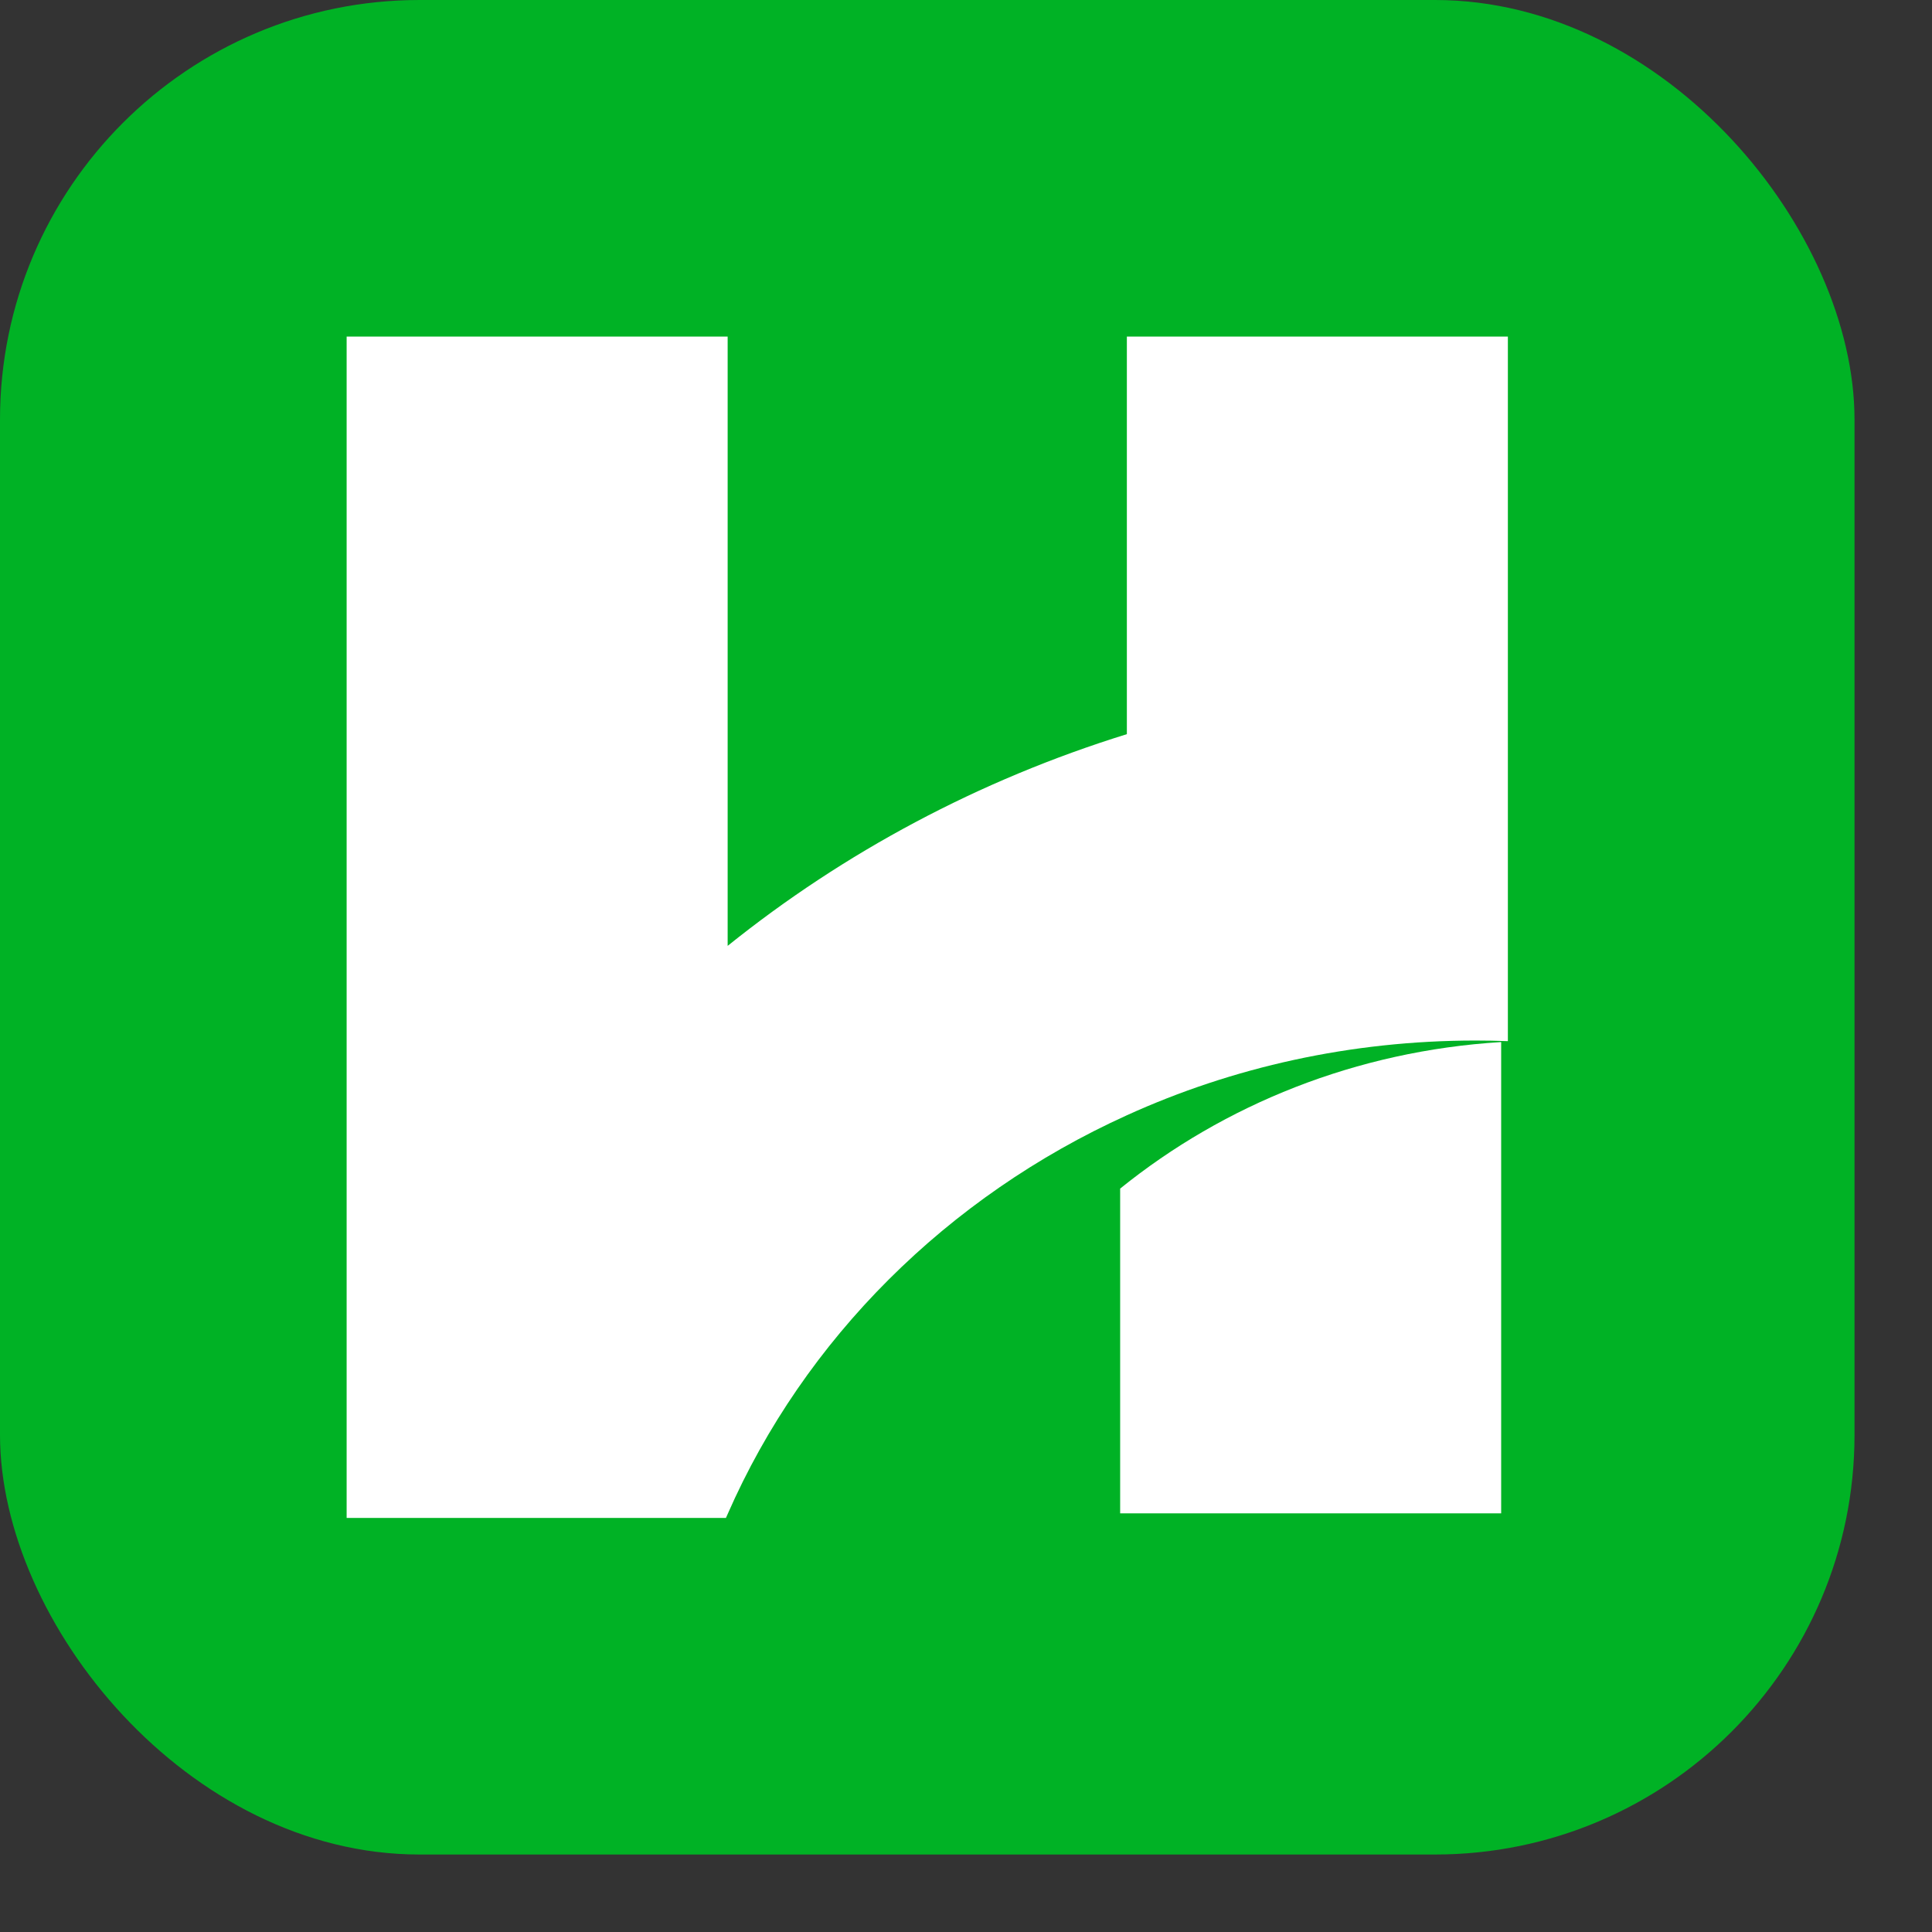 <?xml version="1.0" encoding="utf-8"?>
<svg xmlns="http://www.w3.org/2000/svg" fill="none" height="100%" overflow="visible" preserveAspectRatio="none" style="display: block;" viewBox="0 0 19 19" width="100%">
<rect x="0" y="0" width="19" height="19" fill="#333333" stroke="none"/>
<g id="Frame 50">
<rect fill="#00B225" height="18.238" rx="4.126" width="18.238"/>
<g id="Group">
<path d="M14.829 3.31V10.239C14.723 10.235 14.617 10.233 14.511 10.233C13.283 10.233 12.12 10.496 11.082 10.968C9.317 11.768 7.911 13.168 7.156 14.89C7.15 14.902 7.145 14.915 7.139 14.928H3.409V3.31H7.156V9.302C8.298 8.384 9.627 7.671 11.082 7.22V3.31H14.829Z" fill="white" id="Vector"/>
<path d="M14.763 10.248V14.883H11.016V11.689C12.039 10.863 13.338 10.335 14.763 10.248Z" fill="white" id="Vector_2"/>
</g>
</g>
</svg>